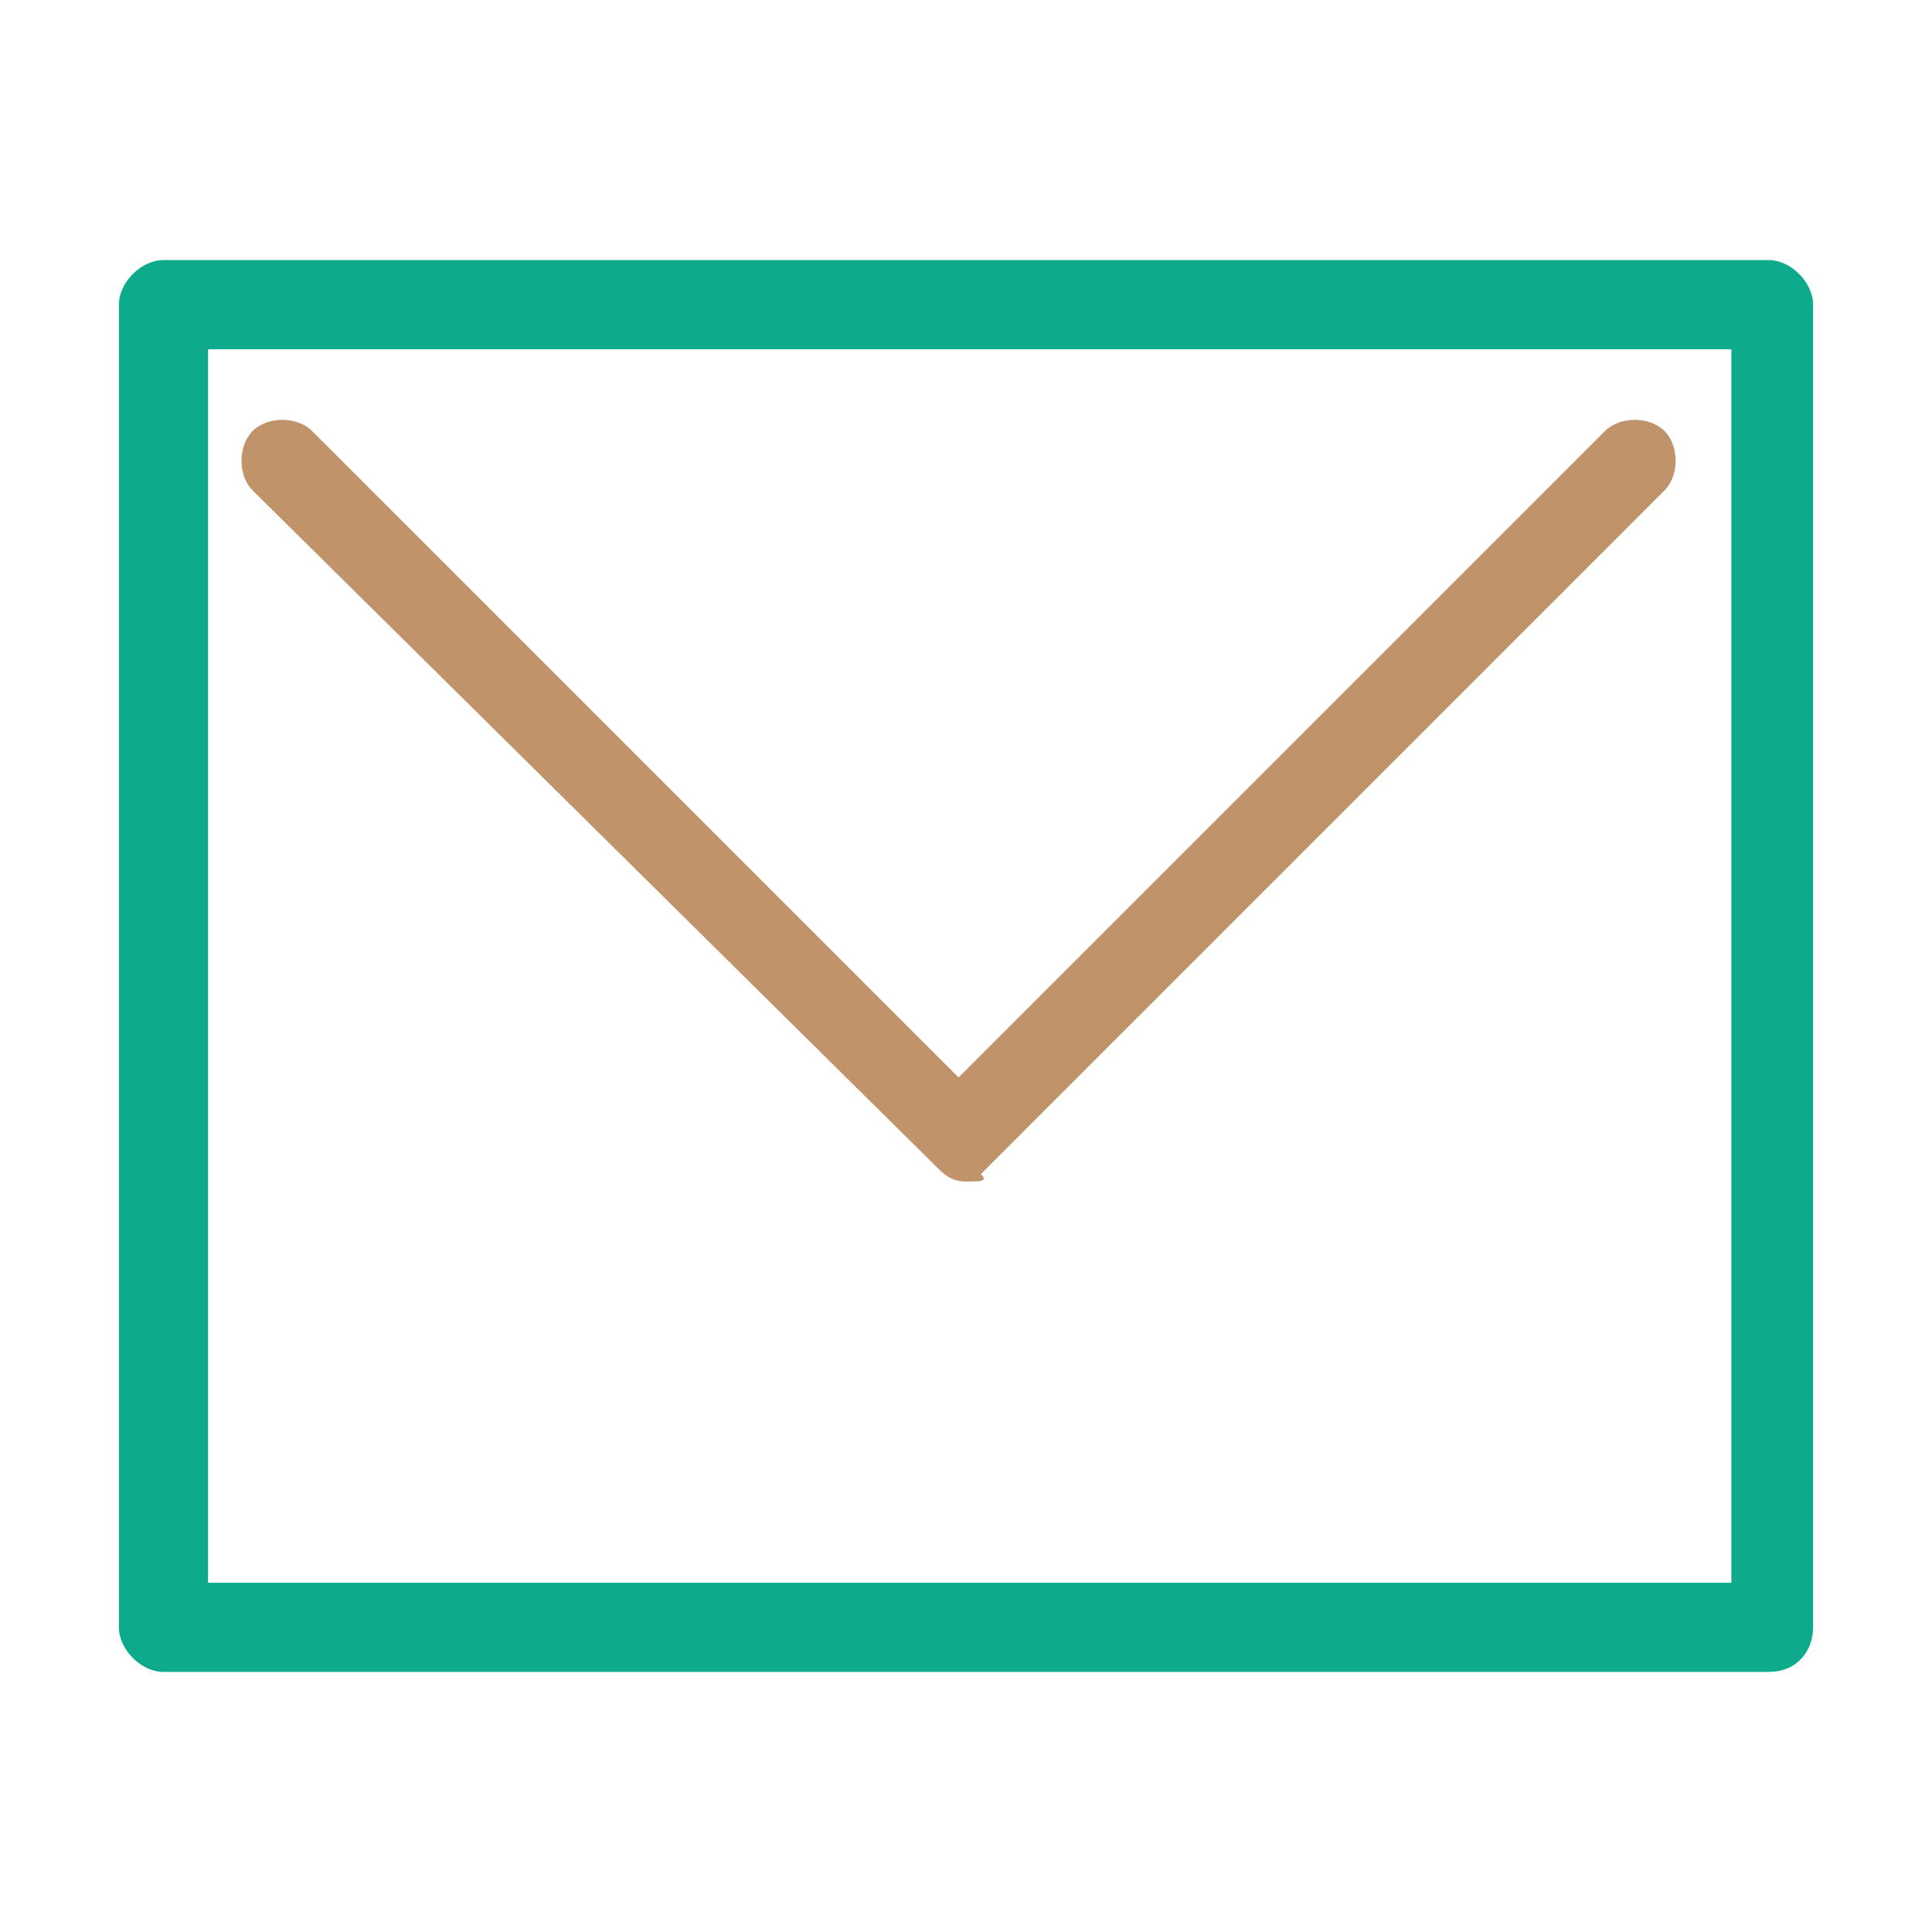 <svg version="1.1" id="レイヤー_1" xmlns="http://www.w3.org/2000/svg" xmlns:xlink="http://www.w3.org/1999/xlink" x="0" y="0" viewBox="0 0 26 26" style="enable-background:new 0 0 26 26" xml:space="preserve"><style>.st3{fill:none;stroke:#c0936b;stroke-width:8;stroke-linejoin:round}</style><g id="Mail" transform="translate(13 13)"><g transform="translate(-13 -13)" id="Mail-2"><defs><path id="SVGID_1_" d="M0 0h26v26H0z"/></defs><clipPath id="SVGID_00000070100477381269138810000005174774505097288628_"><use xlink:href="#SVGID_1_" style="overflow:visible"/></clipPath><g id="グループ_12305" style="clip-path:url(#SVGID_00000070100477381269138810000005174774505097288628_)"><g id="グループ_12304"><path id="パス_17220" d="M23.8 22.5H2.2c-.3 0-.6-.3-.6-.6V4.1c0-.3.3-.6.6-.6h21.6c.3 0 .6.3.6.6v17.8c0 .3-.2.6-.6.6zm-21-1.2h20.5V4.7H2.8v16.6z" style="fill:#0daa8b"/><path id="パス_17221" d="M13 15.9c-.2 0-.3-.1-.4-.2L3.4 6.6c-.2-.2-.2-.6 0-.8.2-.2.6-.2.8 0l8.7 8.7 8.7-8.7c.2-.2.6-.2.8 0 .2.2.2.6 0 .8l-9.2 9.2c.1.1 0 .1-.2.1z" style="fill:#c0936b"/></g></g></g></g></svg>